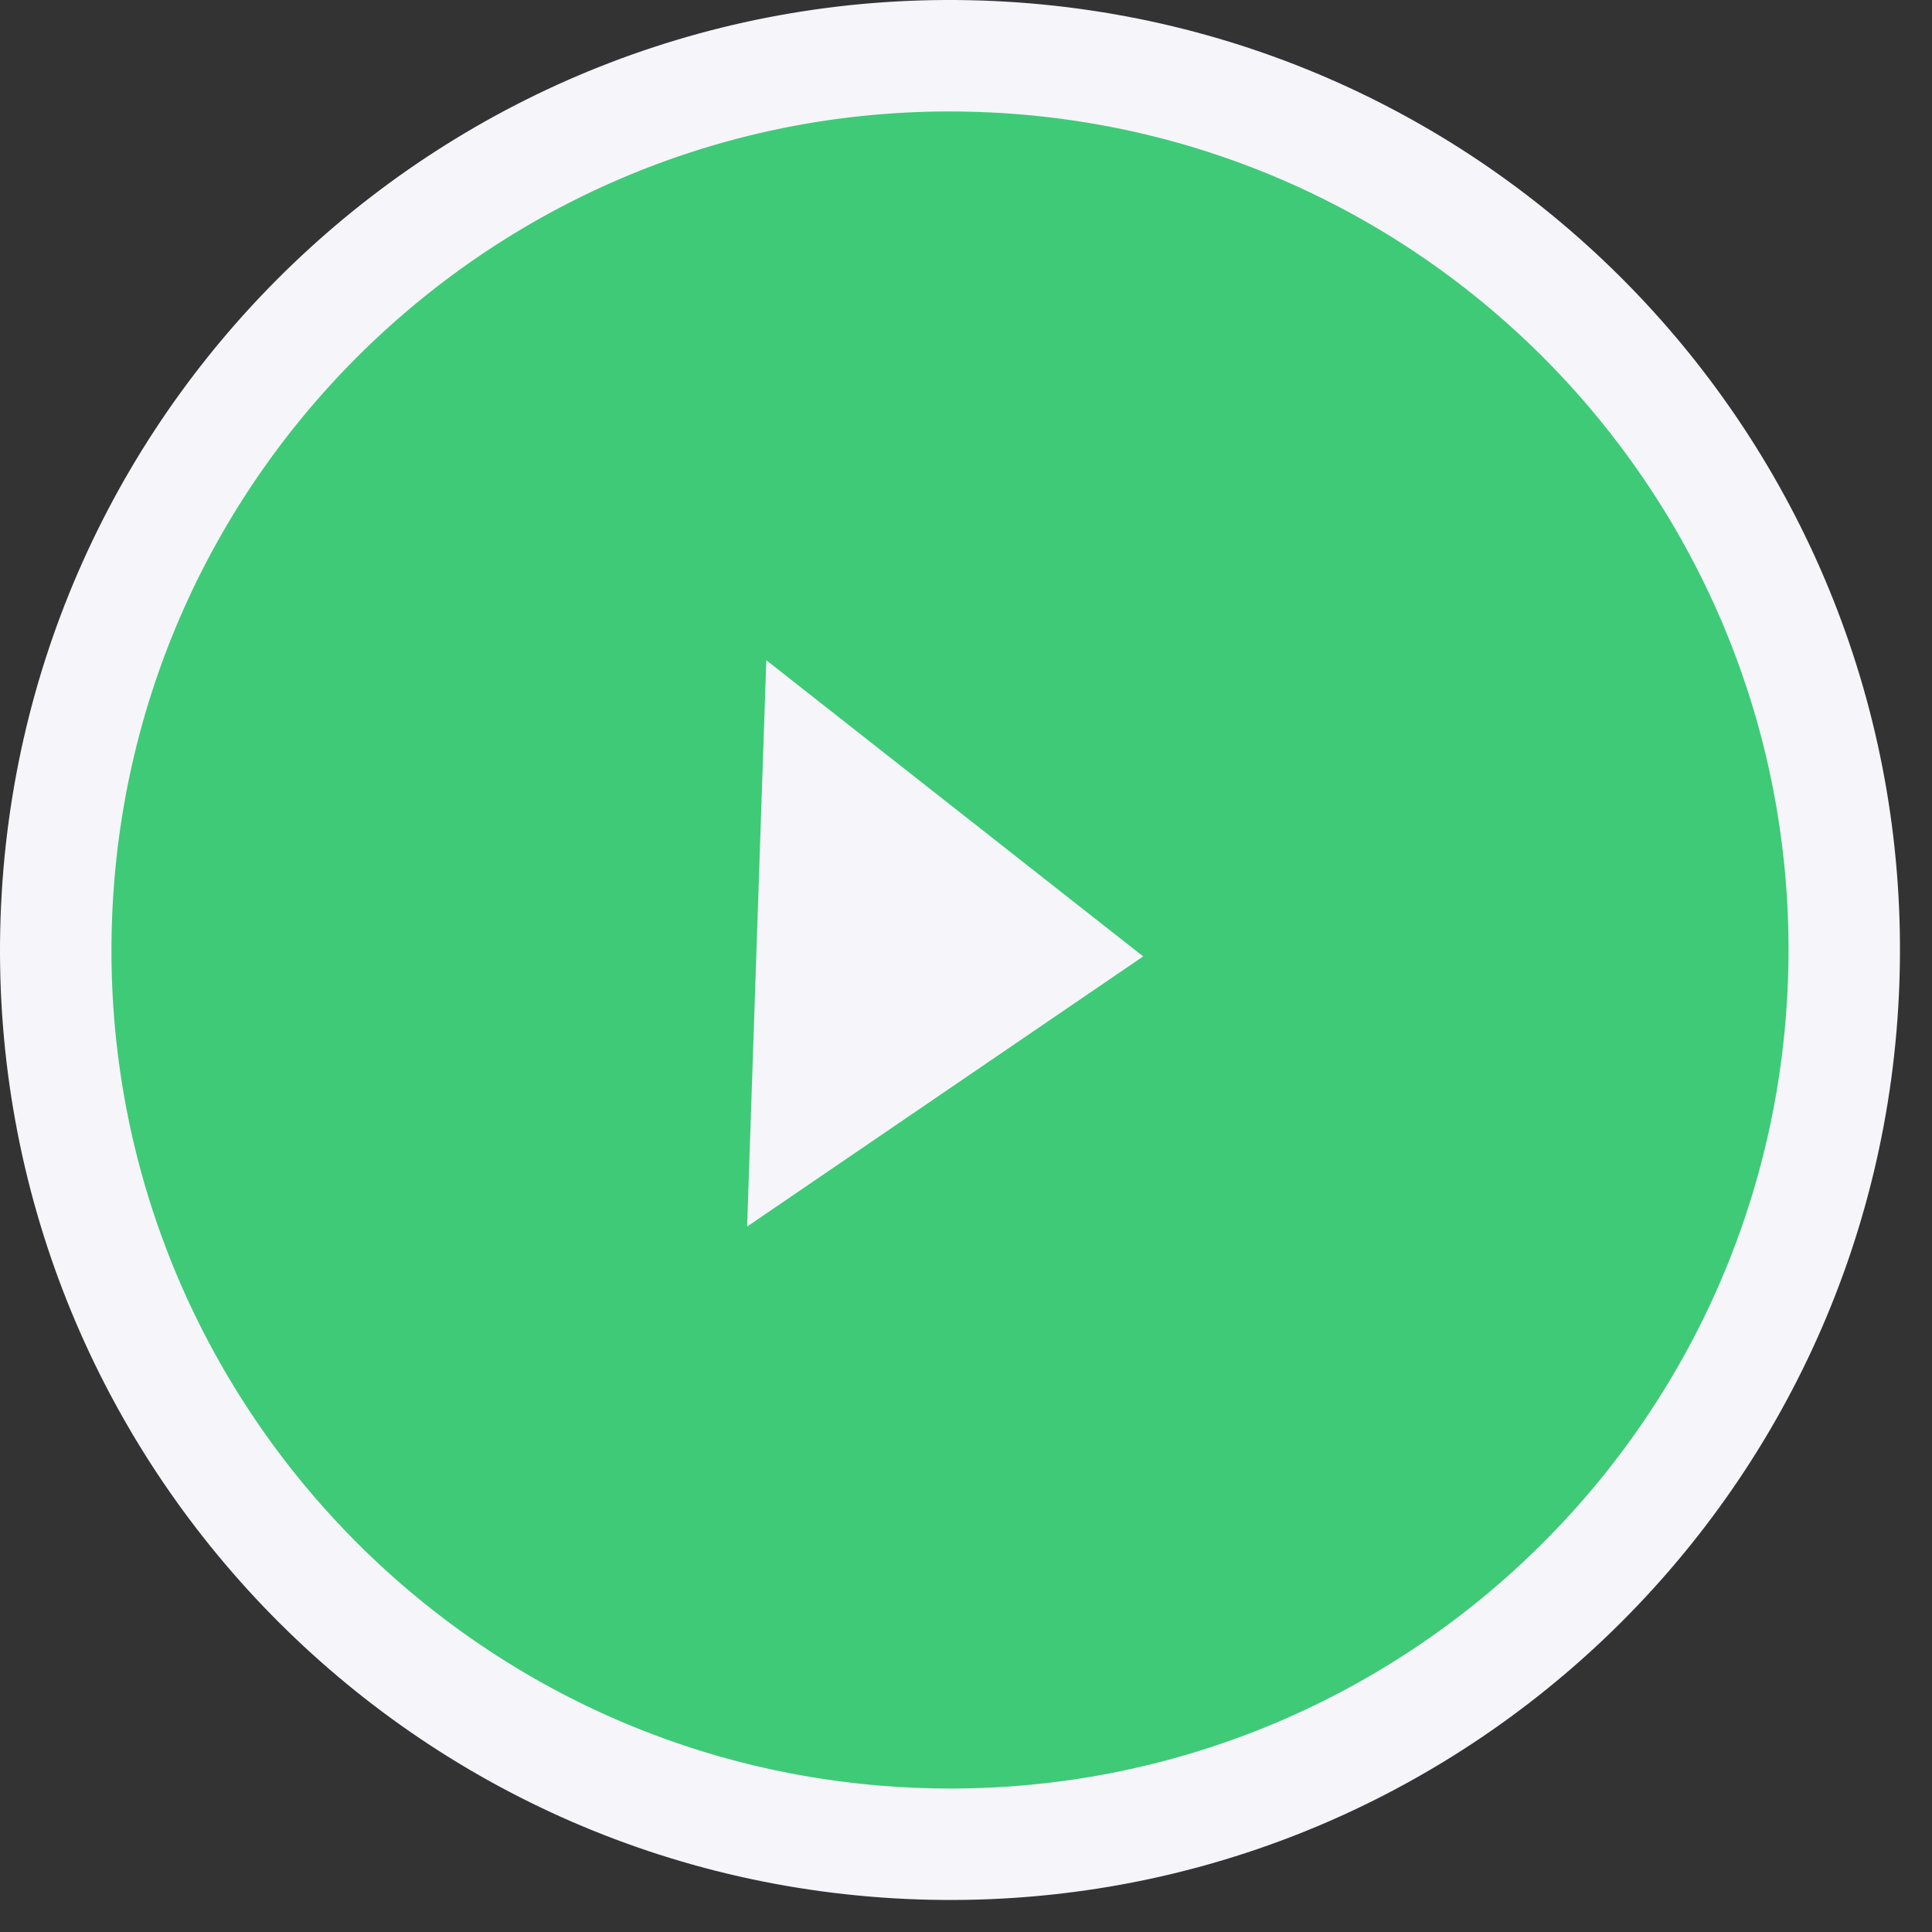 <svg width="52" height="52" viewBox="0 0 52 52" fill="none" xmlns="http://www.w3.org/2000/svg">
<rect x="0" y="0" width="52" height="52" fill="#333333" stroke="none"/>
<path d="M49.624 26.384C50.074 13.098 39.669 1.964 26.384 1.514C13.099 1.064 1.964 11.469 1.514 24.754C1.064 38.039 11.469 49.174 24.754 49.624C38.039 50.074 49.174 39.669 49.624 26.384Z" fill="#3FCA77" stroke="#F5F5FA" stroke-width="3" stroke-miterlimit="10"/>
<path d="M20.625 17.77L20.109 33.013L30.769 25.742L20.625 17.77Z" fill="#F5F5FA"/>
</svg>
